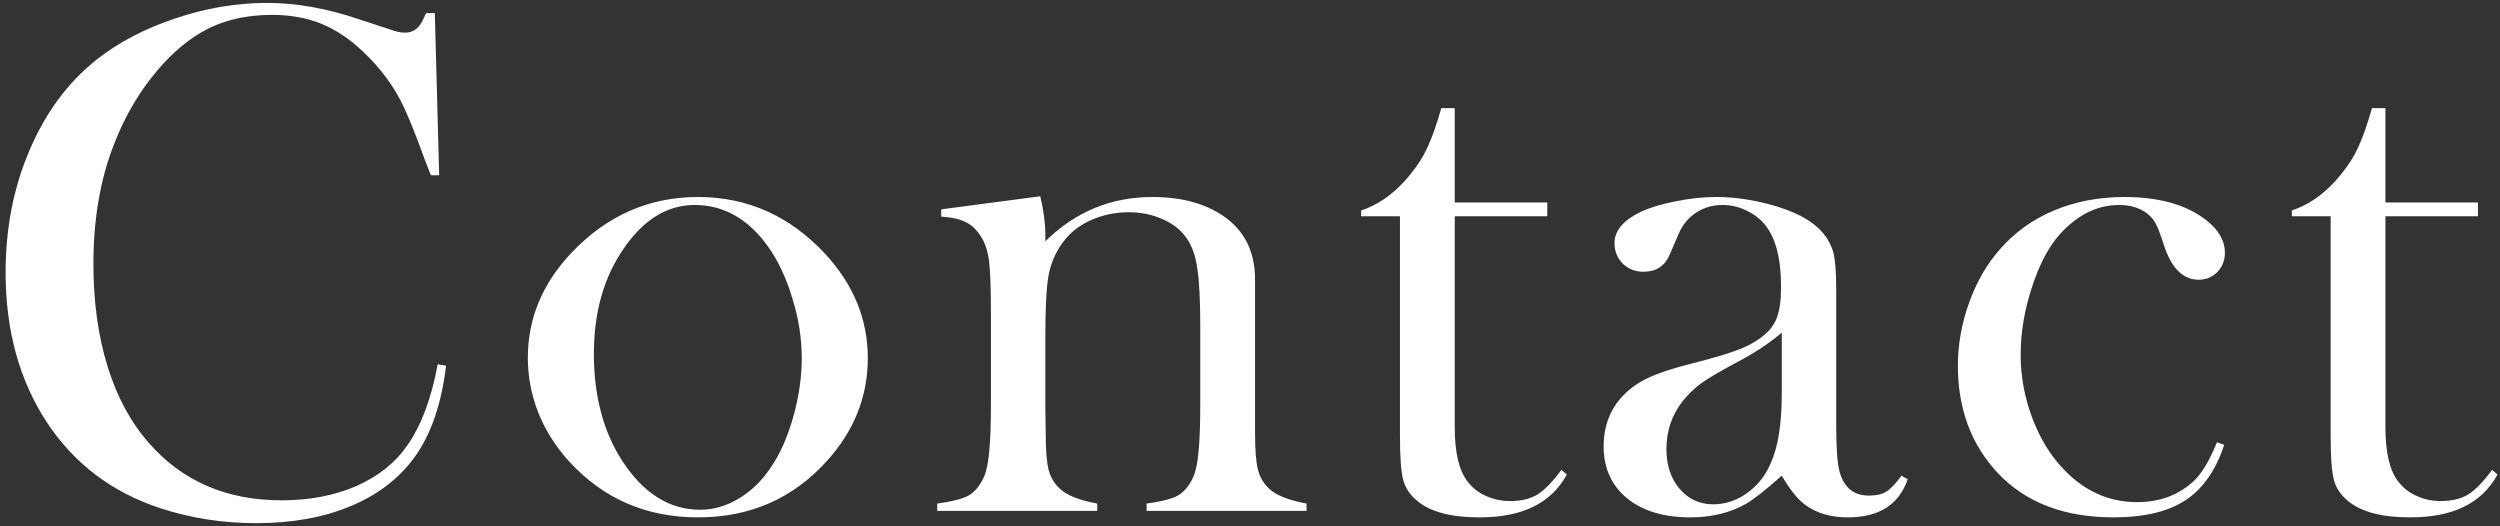 <svg width="323" height="68" viewBox="0 0 323 68" fill="none" xmlns="http://www.w3.org/2000/svg">
<rect x="0" y="0" width="323" height="68" fill="#333333" stroke="none"/>
<path d="M56.178 1.688L56.741 22.641H55.663C55.319 21.734 55.053 21.047 54.866 20.578C53.772 17.578 52.881 15.344 52.194 13.875C50.975 11.25 49.209 8.844 46.897 6.656C45.147 5 43.334 3.797 41.459 3.047C39.584 2.297 37.475 1.922 35.131 1.922C31.6 1.922 28.538 2.688 25.944 4.219C23.663 5.562 21.538 7.5 19.569 10.031C17.6 12.531 15.991 15.391 14.741 18.609C12.959 23.141 12.069 28.297 12.069 34.078C12.069 38.984 12.678 43.406 13.897 47.344C15.116 51.281 16.897 54.578 19.241 57.234C23.553 62.172 29.272 64.641 36.397 64.641C39.959 64.641 43.163 64.031 46.006 62.812C48.85 61.562 51.053 59.812 52.616 57.562C54.428 54.969 55.741 51.469 56.553 47.062L57.631 47.25C57.038 52.188 55.694 56.109 53.6 59.016C51.6 61.797 48.834 63.922 45.303 65.391C41.803 66.859 37.741 67.594 33.116 67.594C28.803 67.594 24.678 66.953 20.741 65.672C14.459 63.609 9.553 59.891 6.022 54.516C2.491 49.109 0.725 42.672 0.725 35.203C0.725 29.484 1.756 24.219 3.819 19.406C5.881 14.562 8.756 10.672 12.444 7.734C15.287 5.484 18.678 3.703 22.616 2.391C26.584 1.047 30.553 0.375 34.522 0.375C38.303 0.375 42.303 1.094 46.522 2.531L50.366 3.797C51.116 4.078 51.772 4.219 52.334 4.219C53.116 4.219 53.756 3.891 54.256 3.234C54.475 2.922 54.741 2.406 55.053 1.688H56.178ZM68.197 46.219C68.197 41.156 70.072 36.641 73.822 32.672C78.384 27.859 83.838 25.453 90.181 25.453C96.525 25.453 101.963 27.859 106.494 32.672C110.244 36.672 112.119 41.203 112.119 46.266C112.119 51.266 110.338 55.719 106.775 59.625C102.4 64.438 96.869 66.844 90.181 66.844C83.494 66.844 77.947 64.438 73.541 59.625C71.822 57.75 70.494 55.656 69.556 53.344C68.65 51.031 68.197 48.656 68.197 46.219ZM76.728 45.703C76.728 51.141 77.947 55.75 80.384 59.531C83.134 63.75 86.494 65.859 90.463 65.859C92.15 65.859 93.791 65.391 95.384 64.453C96.978 63.516 98.353 62.203 99.509 60.516C100.728 58.766 101.713 56.578 102.463 53.953C103.213 51.297 103.588 48.734 103.588 46.266C103.588 43.703 103.181 41.125 102.369 38.531C101.588 35.906 100.525 33.656 99.181 31.781C96.619 28.25 93.478 26.484 89.759 26.484C86.228 26.484 83.181 28.344 80.619 32.062C78.025 35.781 76.728 40.328 76.728 45.703ZM134.403 25.359C134.841 27.172 135.059 28.859 135.059 30.422V31.172C138.934 27.359 143.544 25.453 148.888 25.453C152.888 25.453 156.106 26.391 158.544 28.266C160.95 30.109 162.153 32.734 162.153 36.141V56.016C162.153 58.141 162.278 59.703 162.528 60.703C162.778 61.672 163.263 62.484 163.981 63.141C164.856 63.984 166.466 64.625 168.809 65.062V66H148.138V65.062C150.013 64.812 151.356 64.469 152.169 64.031C152.981 63.562 153.638 62.781 154.138 61.688C154.481 60.969 154.716 59.891 154.841 58.453C154.997 56.984 155.075 54.891 155.075 52.172V42.234C155.075 38.828 154.95 36.328 154.7 34.734C154.481 33.141 154.044 31.859 153.388 30.891C152.669 29.797 151.638 28.953 150.294 28.359C148.95 27.734 147.466 27.422 145.841 27.422C144.091 27.422 142.45 27.766 140.919 28.453C139.419 29.141 138.231 30.078 137.356 31.266C136.419 32.516 135.794 33.938 135.481 35.531C135.2 37.094 135.059 39.703 135.059 43.359V52.547L135.106 56.016C135.106 58.141 135.231 59.703 135.481 60.703C135.731 61.672 136.216 62.484 136.934 63.141C137.809 63.984 139.419 64.625 141.763 65.062V66H121.091V65.062C122.966 64.812 124.309 64.469 125.122 64.031C125.934 63.562 126.591 62.781 127.091 61.688C127.434 60.969 127.669 59.891 127.794 58.453C127.95 56.984 128.028 54.875 128.028 52.125V40.547C128.028 37.328 127.95 35.078 127.794 33.797C127.638 32.484 127.294 31.422 126.763 30.609C126.231 29.734 125.591 29.109 124.841 28.734C124.091 28.328 123.013 28.078 121.606 27.984V27.047L134.403 25.359ZM187.953 26.156H199.906V27.938H187.953V55.219C187.953 58.5 188.516 60.844 189.641 62.25C190.234 63.031 191.016 63.641 191.984 64.078C192.953 64.516 194 64.734 195.125 64.734C196.531 64.734 197.703 64.453 198.641 63.891C199.578 63.297 200.609 62.234 201.734 60.703L202.438 61.312C201.406 63.188 199.953 64.578 198.078 65.484C196.234 66.391 193.922 66.844 191.141 66.844C187.453 66.844 184.766 66.125 183.078 64.688C182.172 63.938 181.578 63.047 181.297 62.016C181.016 60.953 180.875 59.062 180.875 56.344V27.938H175.859V27.188C177.891 26.531 179.766 25.266 181.484 23.391C182.516 22.234 183.344 21.094 183.969 19.969C184.594 18.812 185.188 17.328 185.75 15.516L186.219 13.969H187.953V26.156ZM245.675 61.453L246.472 61.922C245.347 65.203 242.769 66.844 238.738 66.844C236.519 66.844 234.675 66.297 233.206 65.203C232.238 64.484 231.238 63.234 230.206 61.453C228.113 63.328 226.534 64.562 225.472 65.156C223.441 66.281 221.081 66.844 218.394 66.844C214.956 66.844 212.222 66.016 210.191 64.359C208.191 62.703 207.191 60.469 207.191 57.656C207.191 55.062 208.019 52.891 209.675 51.141C210.613 50.172 211.691 49.406 212.909 48.844C214.128 48.25 215.894 47.656 218.206 47.062C220.925 46.375 222.925 45.797 224.206 45.328C225.519 44.859 226.613 44.297 227.488 43.641C228.488 42.922 229.175 42.078 229.55 41.109C229.925 40.141 230.113 38.797 230.113 37.078C230.113 33.422 229.425 30.75 228.05 29.062C227.425 28.281 226.613 27.656 225.613 27.188C224.644 26.719 223.628 26.484 222.566 26.484C221.284 26.484 220.144 26.812 219.144 27.469C218.144 28.125 217.394 29.031 216.894 30.188L215.722 32.906C215.097 34.375 213.972 35.109 212.347 35.109C211.284 35.109 210.394 34.766 209.675 34.078C208.956 33.359 208.597 32.469 208.597 31.406C208.597 29.812 209.722 28.469 211.972 27.375C213.191 26.812 214.691 26.359 216.472 26.016C218.284 25.641 220.05 25.453 221.769 25.453C223.706 25.453 225.722 25.703 227.816 26.203C229.909 26.703 231.659 27.344 233.066 28.125C235.097 29.281 236.363 30.781 236.863 32.625C237.113 33.562 237.238 35.141 237.238 37.359V54.703C237.238 57.641 237.363 59.641 237.613 60.703C238.144 62.922 239.425 64.031 241.456 64.031C242.425 64.031 243.175 63.859 243.706 63.516C244.269 63.172 244.925 62.484 245.675 61.453ZM230.206 42.984C228.519 44.391 226.659 45.625 224.628 46.688C222.347 47.906 220.769 48.828 219.894 49.453C219.019 50.078 218.222 50.828 217.503 51.703C216.034 53.516 215.3 55.625 215.3 58.031C215.3 60.094 215.863 61.797 216.988 63.141C218.144 64.484 219.597 65.156 221.347 65.156C222.878 65.156 224.316 64.688 225.659 63.75C227.034 62.781 228.066 61.5 228.753 59.906C229.722 57.812 230.206 54.781 230.206 50.812V42.984ZM286.428 57.141L287.366 57.469C286.272 60.781 284.6 63.172 282.35 64.641C280.1 66.109 277.006 66.844 273.069 66.844C266.756 66.844 261.803 64.969 258.209 61.219C254.709 57.531 252.959 52.875 252.959 47.25C252.959 44.5 253.444 41.781 254.413 39.094C255.381 36.406 256.709 34.109 258.397 32.203C260.303 30.016 262.631 28.344 265.381 27.188C268.163 26.031 271.194 25.453 274.475 25.453C279.006 25.453 282.553 26.469 285.116 28.5C286.678 29.75 287.459 31.125 287.459 32.625C287.459 33.625 287.131 34.469 286.475 35.156C285.819 35.812 285.022 36.141 284.084 36.141C282.053 36.141 280.553 34.656 279.584 31.688C279.147 30.312 278.788 29.375 278.506 28.875C278.256 28.375 277.881 27.938 277.381 27.562C276.413 26.844 275.225 26.484 273.819 26.484C271.975 26.484 270.272 27 268.709 28.031C267.334 28.938 266.163 30.078 265.194 31.453C264.256 32.797 263.428 34.5 262.709 36.562C261.616 39.719 261.069 42.812 261.069 45.844C261.069 48.625 261.569 51.344 262.569 54C263.569 56.656 264.928 58.875 266.647 60.656C269.334 63.469 272.491 64.875 276.116 64.875C279.116 64.875 281.6 63.922 283.569 62.016C284.569 61.016 285.522 59.391 286.428 57.141ZM308.197 26.156H320.15V27.938H308.197V55.219C308.197 58.5 308.759 60.844 309.884 62.25C310.478 63.031 311.259 63.641 312.228 64.078C313.197 64.516 314.244 64.734 315.369 64.734C316.775 64.734 317.947 64.453 318.884 63.891C319.822 63.297 320.853 62.234 321.978 60.703L322.681 61.312C321.65 63.188 320.197 64.578 318.322 65.484C316.478 66.391 314.166 66.844 311.384 66.844C307.697 66.844 305.009 66.125 303.322 64.688C302.416 63.938 301.822 63.047 301.541 62.016C301.259 60.953 301.119 59.062 301.119 56.344V27.938H296.103V27.188C298.134 26.531 300.009 25.266 301.728 23.391C302.759 22.234 303.587 21.094 304.212 19.969C304.837 18.812 305.431 17.328 305.994 15.516L306.462 13.969H308.197V26.156Z" fill="white"/>
</svg>
